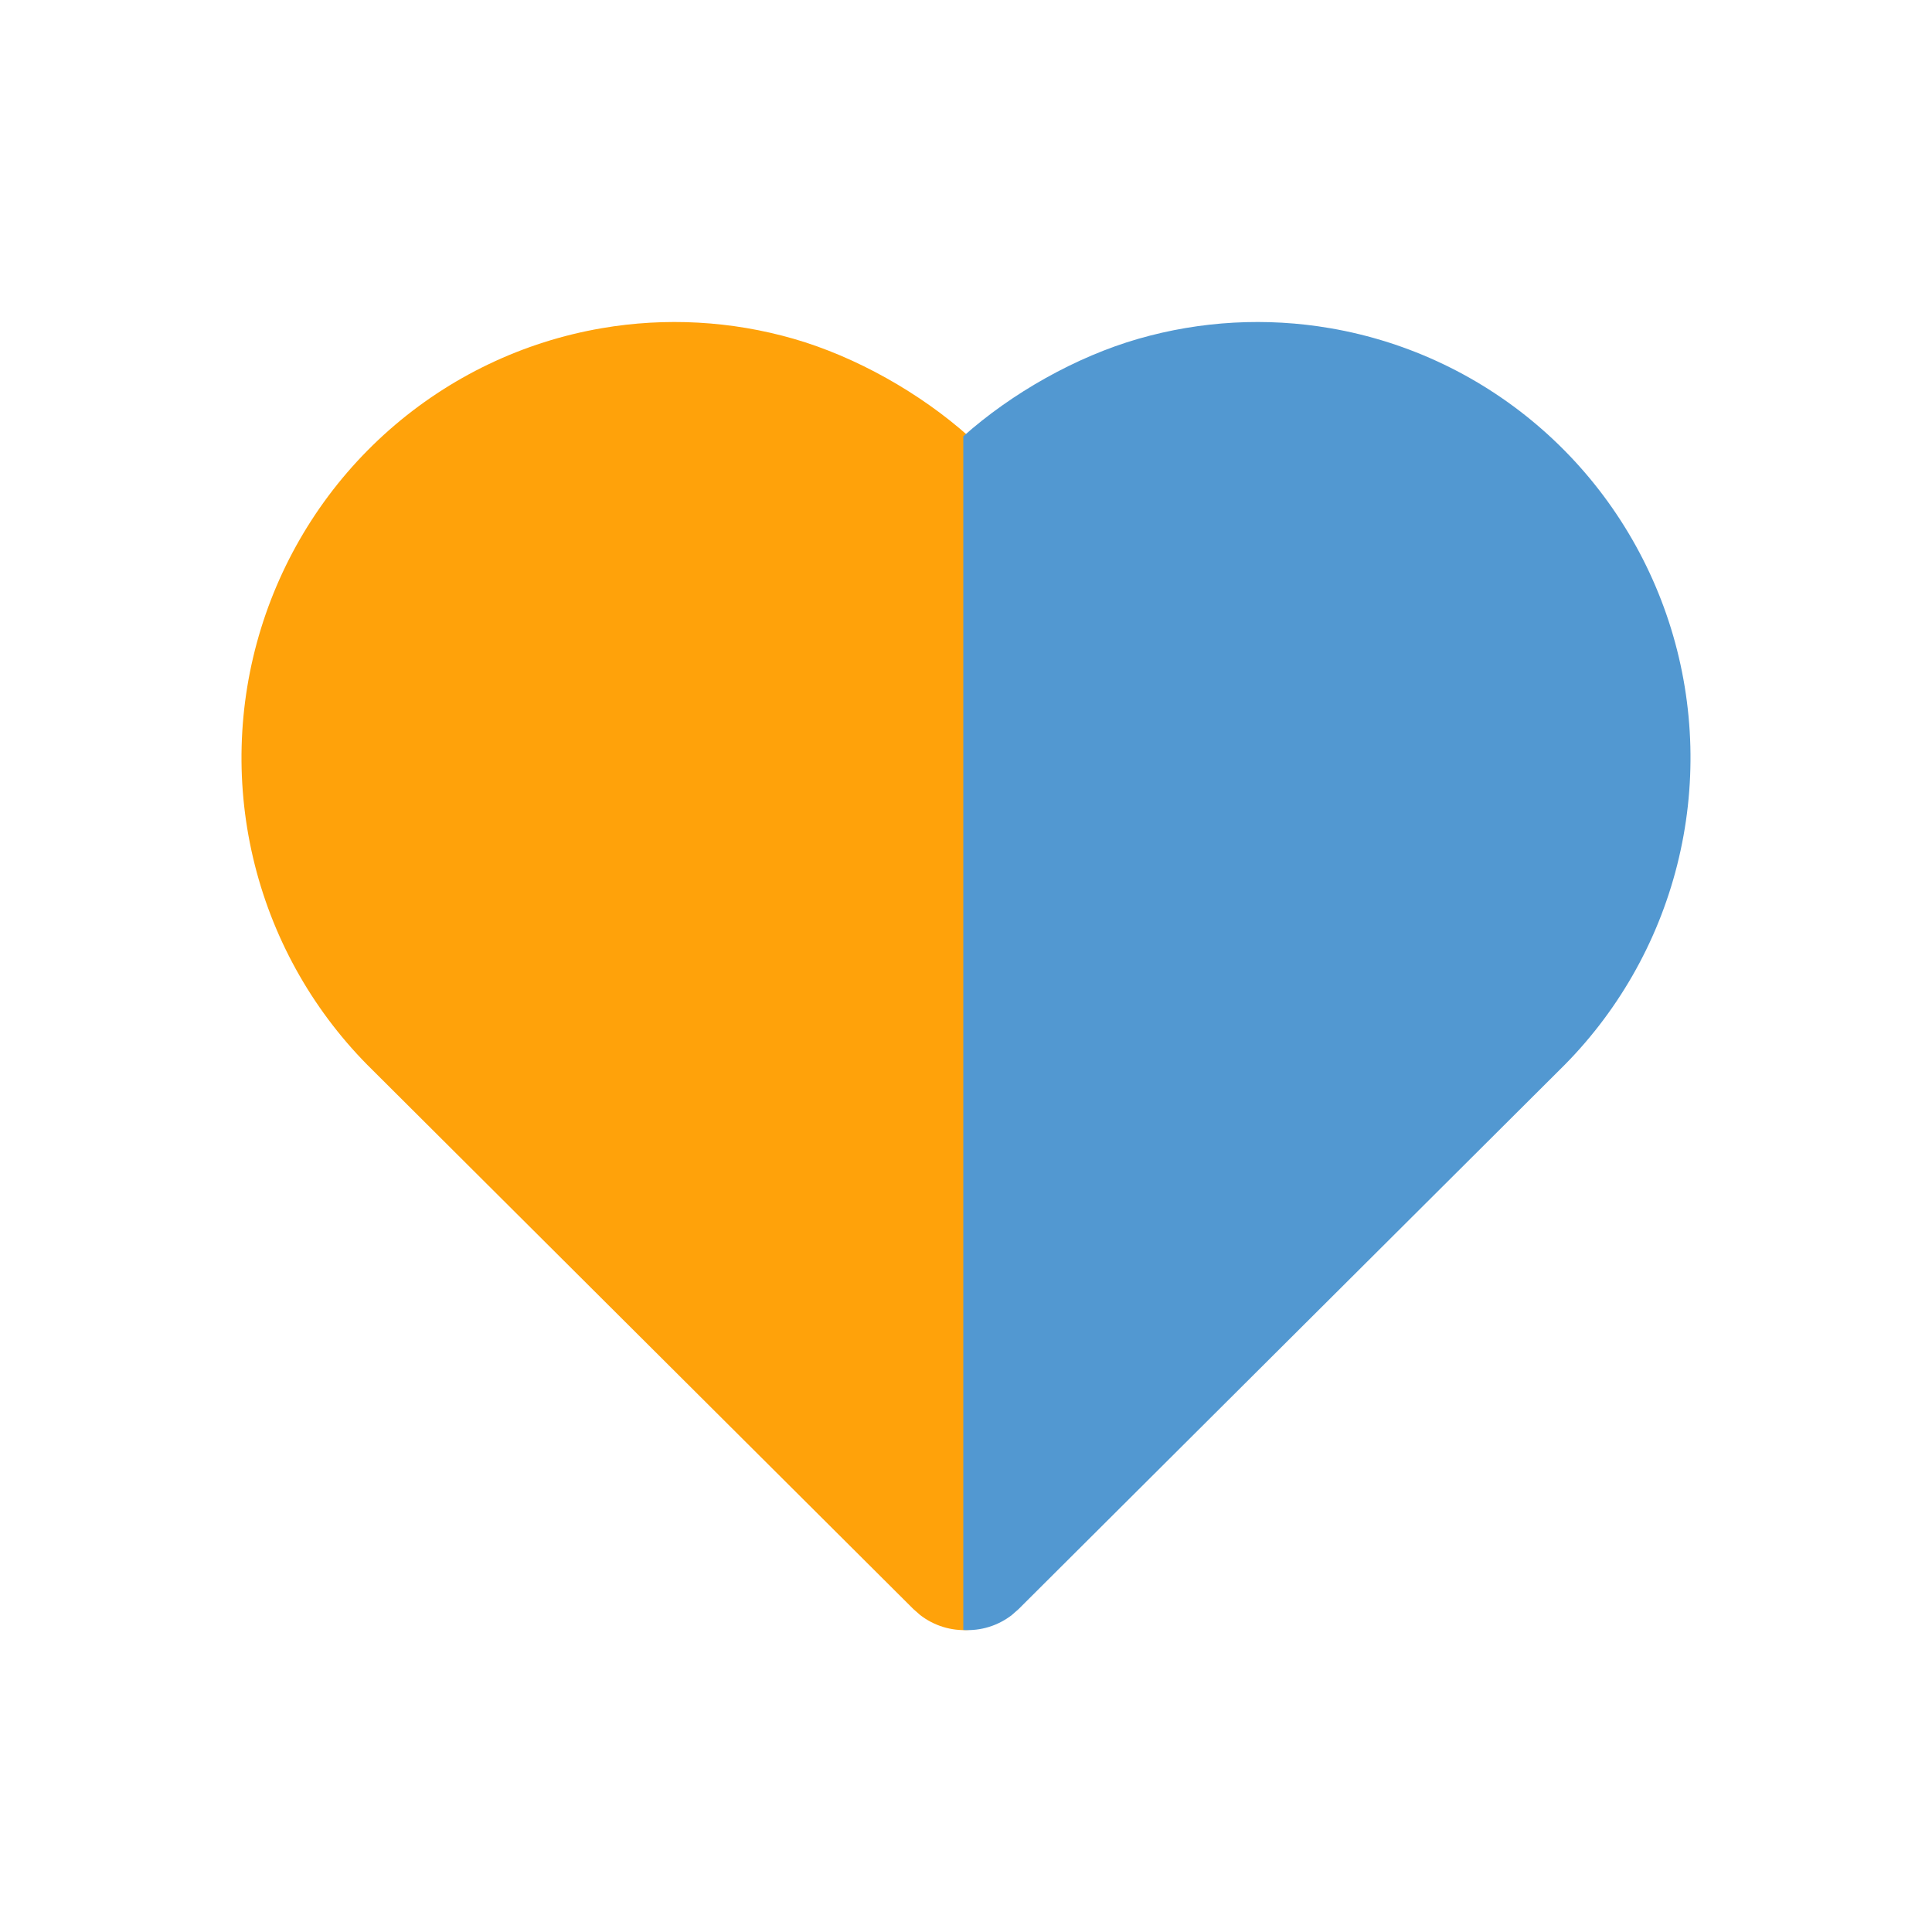 <svg width="96" height="96" viewBox="0 0 96 96" fill="none" xmlns="http://www.w3.org/2000/svg">
<g clip-path="url(#clip0_1871_13)">
<path d="M39.43 16.833C36.334 15.943 33.079 15.763 29.904 16.308C25.988 16.979 22.334 18.728 19.345 21.361C16.356 23.994 14.15 27.407 12.97 31.224C11.791 35.041 11.684 39.111 12.663 42.985C13.641 46.859 15.666 50.384 18.513 53.172L45.388 79.956L45.725 80.252C46.413 80.784 47.269 81.047 48.135 80.993V21.681C45.725 19.532 42.526 17.723 39.43 16.833Z" fill="#FFA20A"/>
<path d="M56.57 16.833C59.666 15.943 62.921 15.763 66.096 16.308C70.012 16.979 73.666 18.728 76.655 21.361C79.644 23.994 81.85 27.407 83.03 31.224C84.209 35.041 84.316 39.111 83.337 42.985C82.359 46.859 80.334 50.384 77.487 53.172L50.612 79.956L50.275 80.252C49.587 80.784 48.731 81.047 47.865 80.993V21.681C50.275 19.532 53.474 17.723 56.57 16.833Z" fill="#5298D1"/>
</g>
<defs>
<clipPath id="clip0_1871_13">
<rect width="84" height="84" fill="white" transform="translate(6 6)"/>
</clipPath>
</defs>
</svg>
